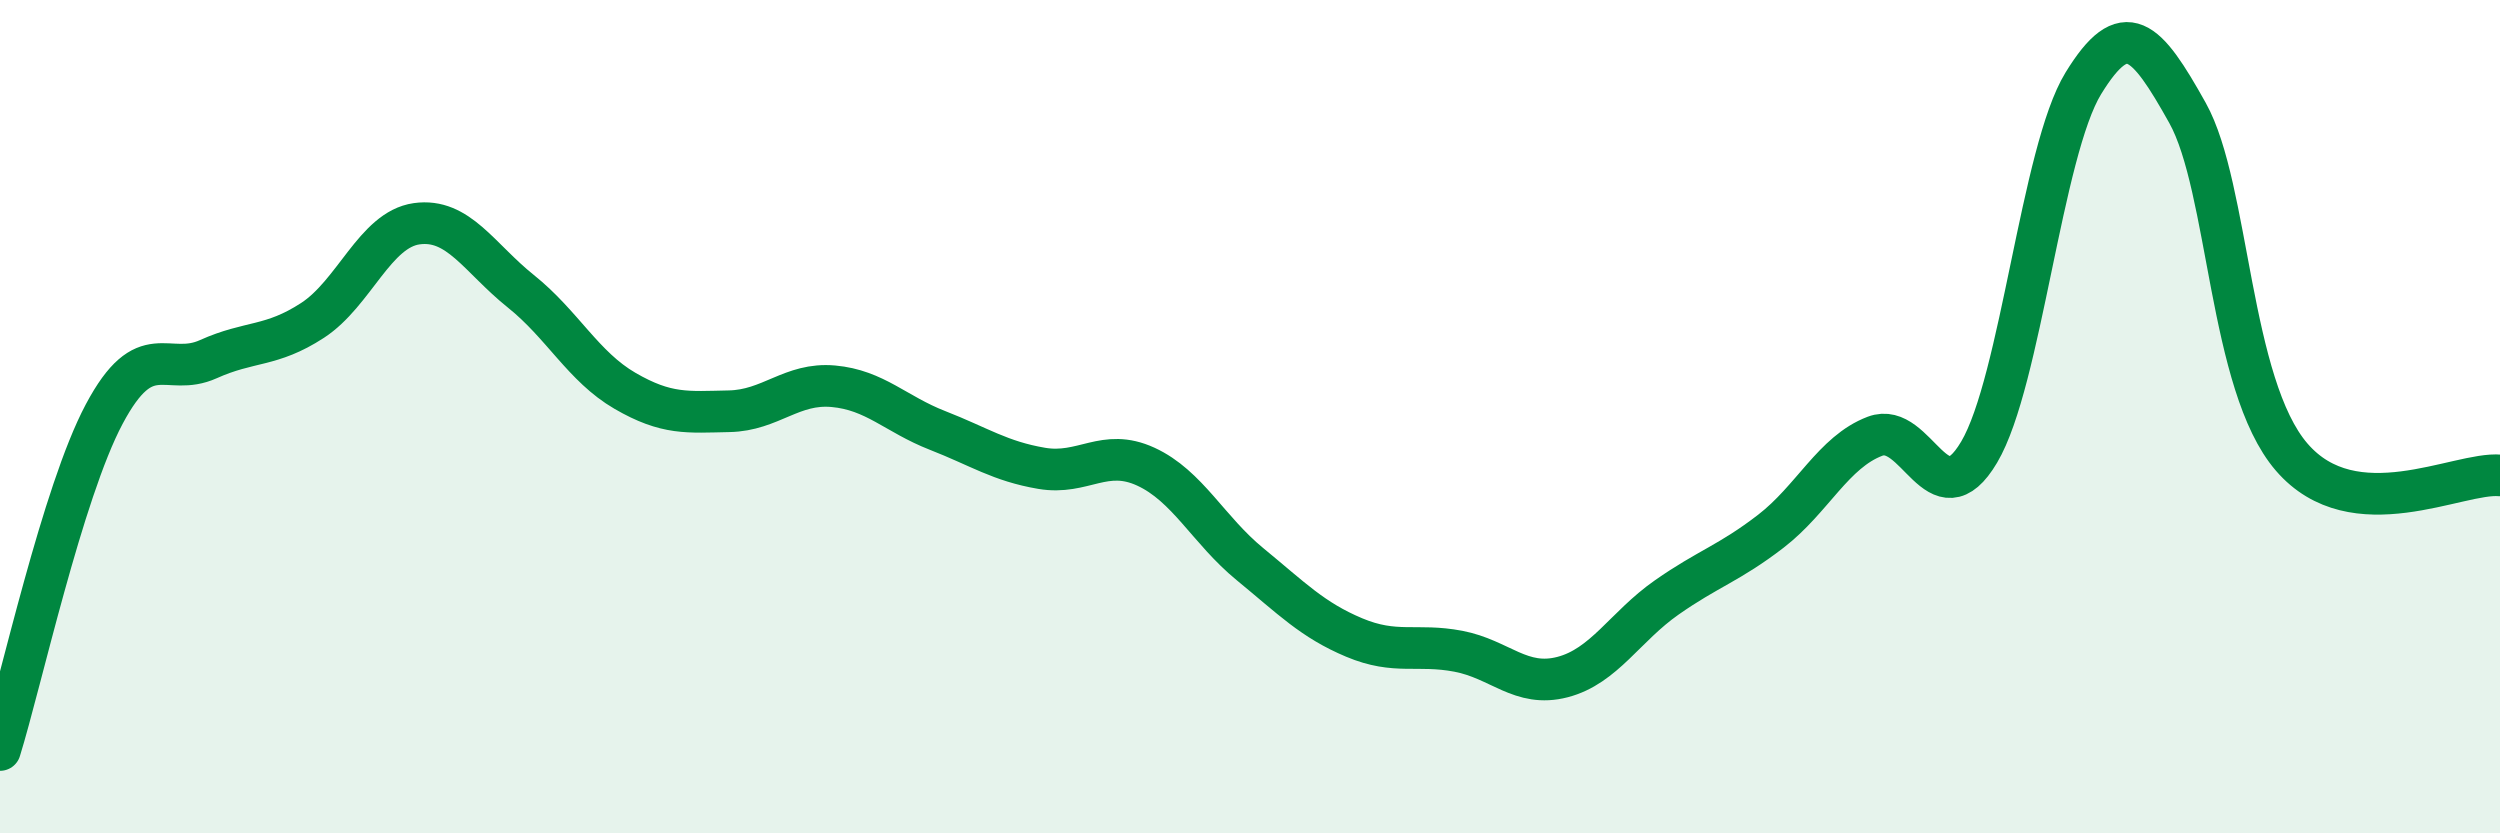 
    <svg width="60" height="20" viewBox="0 0 60 20" xmlns="http://www.w3.org/2000/svg">
      <path
        d="M 0,18 C 0.5,16.39 1.5,11.82 2.5,9.94 C 3.5,8.06 4,9.07 5,8.62 C 6,8.17 6.5,8.34 7.5,7.69 C 8.5,7.04 9,5.51 10,5.37 C 11,5.23 11.5,6.19 12.5,6.99 C 13.5,7.79 14,8.8 15,9.38 C 16,9.96 16.5,9.89 17.5,9.87 C 18.5,9.85 19,9.18 20,9.27 C 21,9.36 21.5,9.94 22.5,10.33 C 23.5,10.72 24,11.07 25,11.24 C 26,11.41 26.5,10.74 27.5,11.2 C 28.5,11.66 29,12.72 30,13.54 C 31,14.36 31.5,14.88 32.5,15.3 C 33.5,15.72 34,15.44 35,15.63 C 36,15.82 36.5,16.51 37.5,16.25 C 38.5,15.99 39,15.04 40,14.34 C 41,13.64 41.5,13.52 42.5,12.75 C 43.5,11.98 44,10.85 45,10.47 C 46,10.09 46.5,12.54 47.5,10.85 C 48.5,9.16 49,3.63 50,2 C 51,0.37 51.5,0.92 52.5,2.71 C 53.5,4.5 53.5,9.23 55,10.97 C 56.5,12.71 59,11.32 60,11.41L60 20L0 20Z"
        fill="#008740"
        opacity="0.1"
        stroke-linecap="round"
        stroke-linejoin="round"
      />
      <path
        d="M 0,18 C 0.5,16.39 1.5,11.82 2.5,9.94 C 3.5,8.06 4,9.07 5,8.62 C 6,8.17 6.5,8.34 7.5,7.69 C 8.5,7.04 9,5.51 10,5.37 C 11,5.23 11.5,6.19 12.5,6.99 C 13.5,7.79 14,8.8 15,9.38 C 16,9.96 16.5,9.89 17.5,9.87 C 18.5,9.85 19,9.18 20,9.27 C 21,9.36 21.5,9.94 22.5,10.33 C 23.5,10.72 24,11.07 25,11.24 C 26,11.41 26.5,10.74 27.5,11.2 C 28.5,11.66 29,12.72 30,13.54 C 31,14.36 31.5,14.88 32.5,15.3 C 33.5,15.72 34,15.44 35,15.63 C 36,15.82 36.5,16.51 37.5,16.25 C 38.5,15.99 39,15.04 40,14.34 C 41,13.64 41.5,13.52 42.5,12.75 C 43.5,11.98 44,10.85 45,10.47 C 46,10.09 46.5,12.54 47.5,10.85 C 48.5,9.16 49,3.63 50,2 C 51,0.37 51.5,0.92 52.5,2.71 C 53.5,4.5 53.5,9.23 55,10.97 C 56.5,12.71 59,11.32 60,11.41"
        stroke="#008740"
        stroke-width="1"
        fill="none"
        stroke-linecap="round"
        stroke-linejoin="round"
      />
    </svg>
  